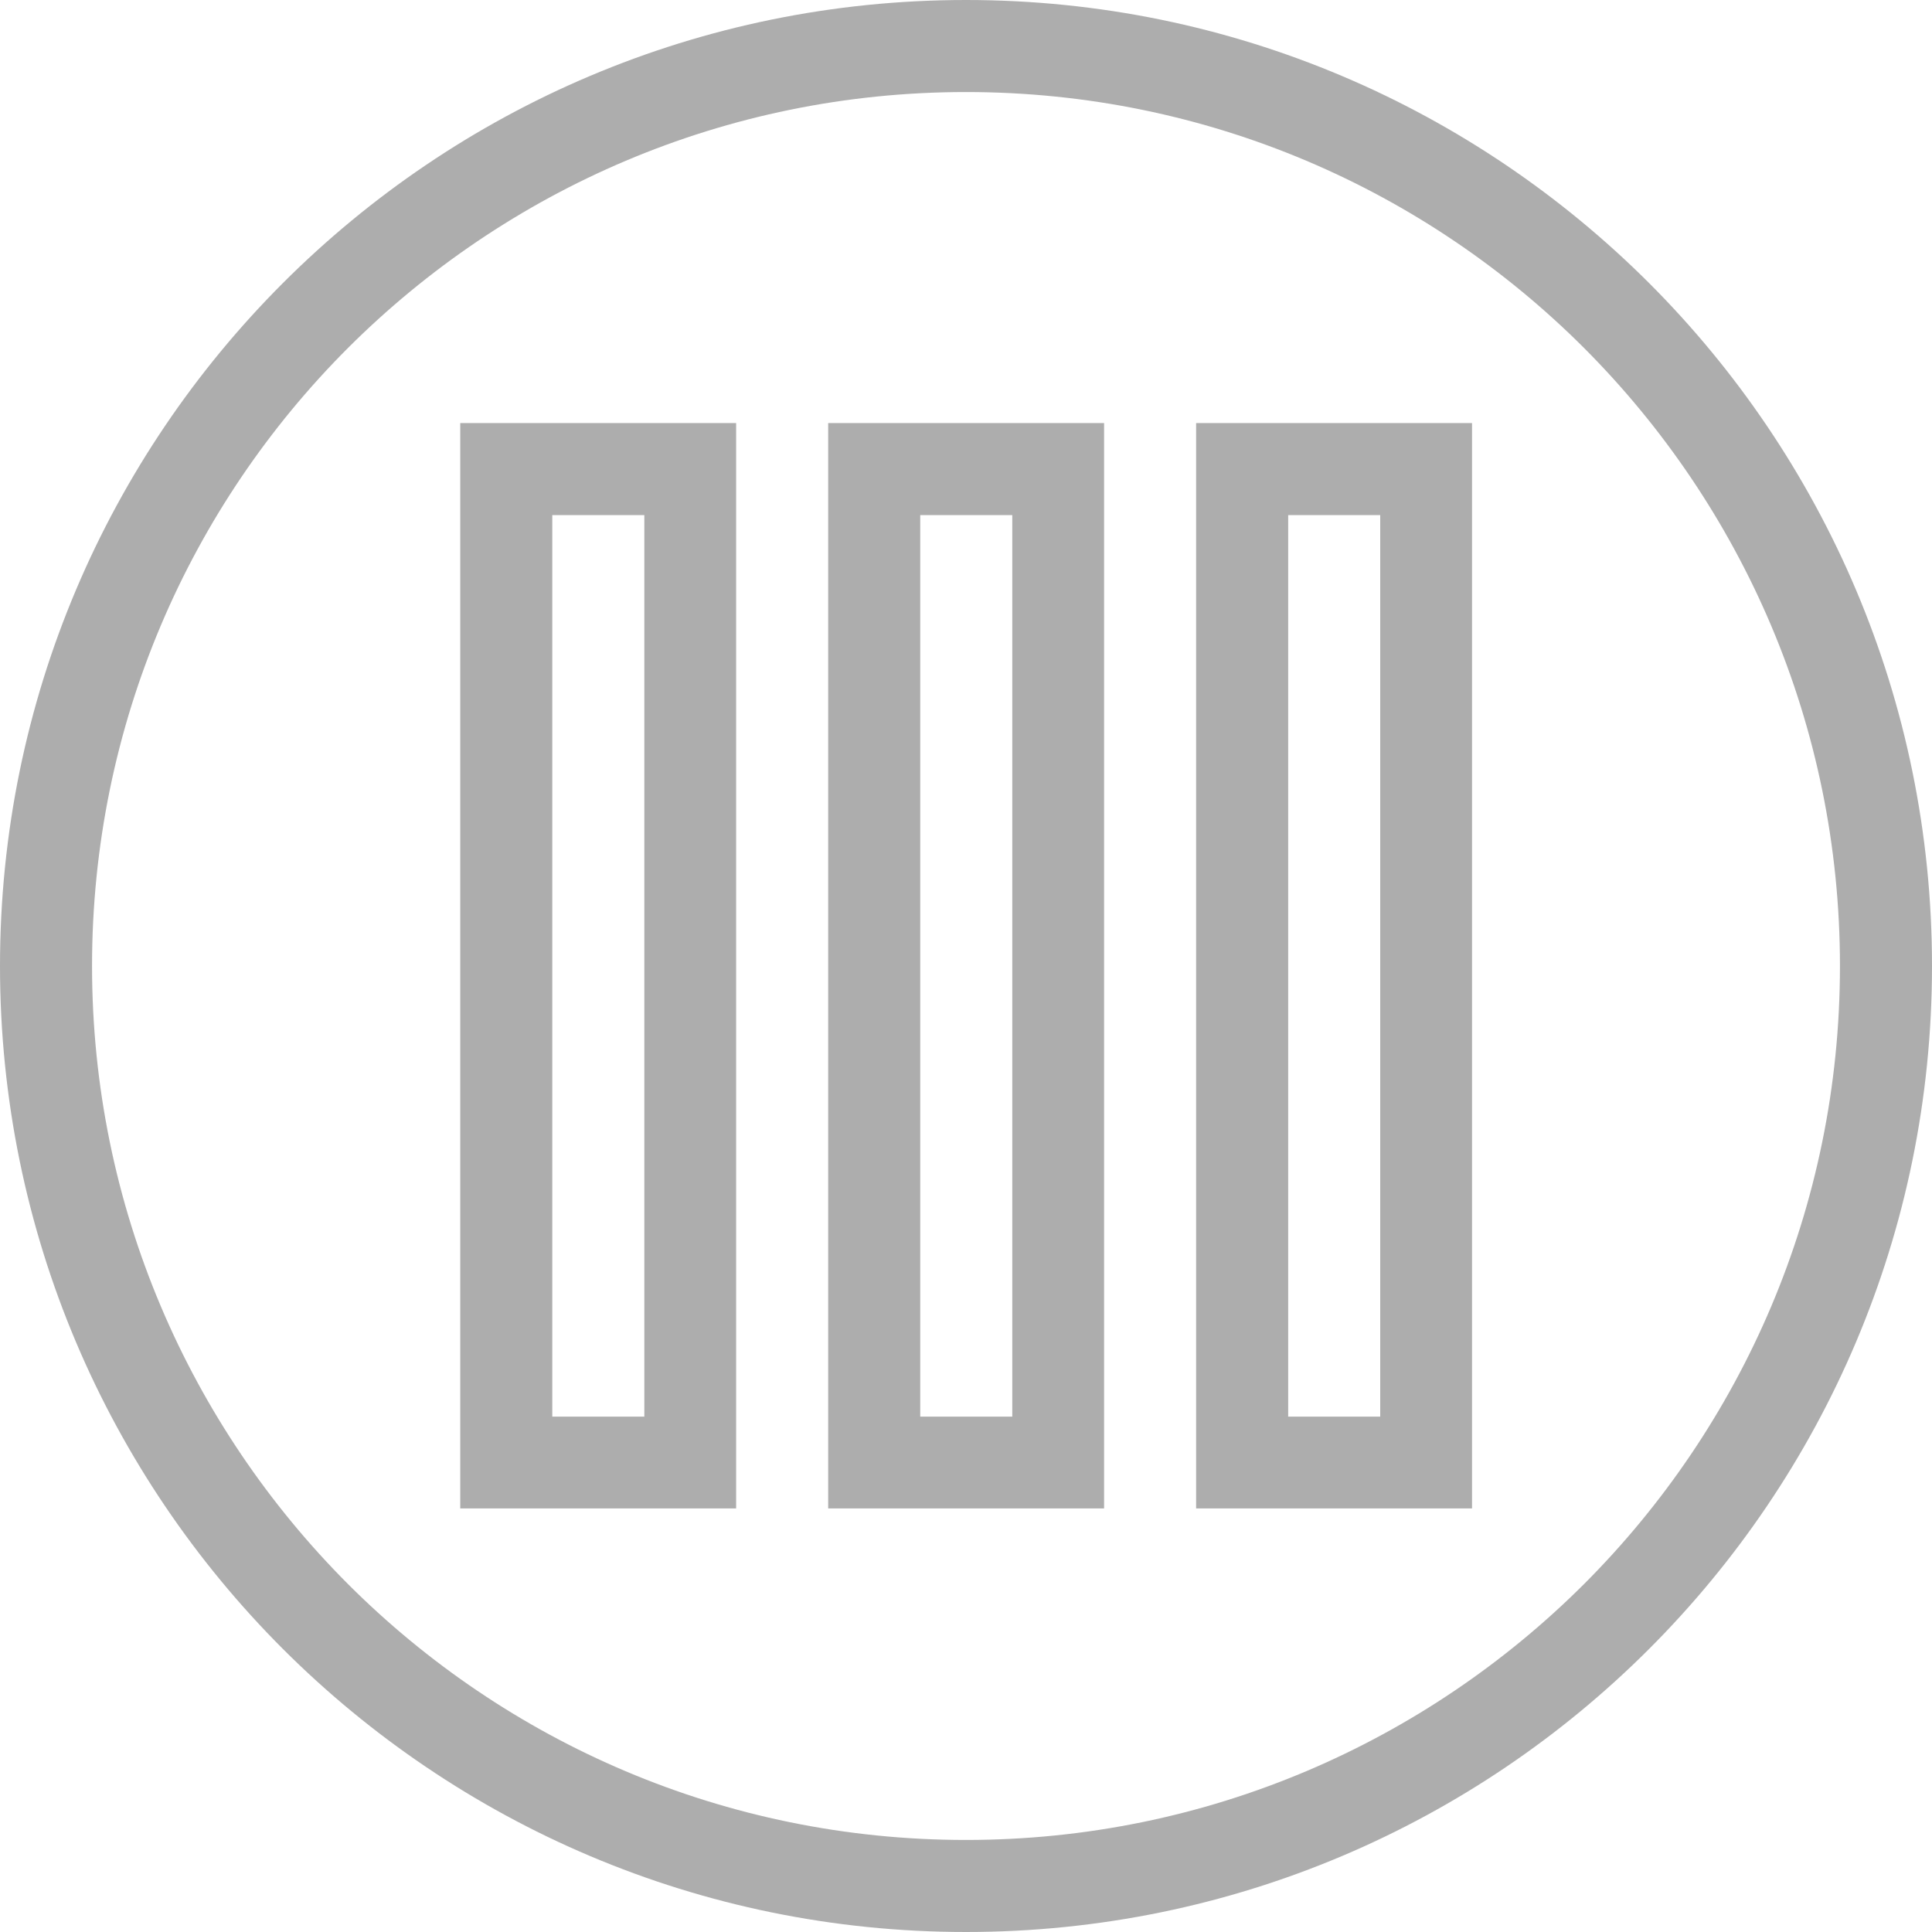 <?xml version="1.0" encoding="UTF-8"?> <svg xmlns="http://www.w3.org/2000/svg" width="100" height="100" viewBox="0 0 100 100" fill="none"><path d="M50 0C63.809 0 76.296 5.602 85.353 14.647C94.398 23.691 100 36.191 100 50C100 63.809 94.398 76.309 85.353 85.353C76.309 94.398 63.809 100 50 100C36.191 100 23.704 94.398 14.647 85.353C5.602 76.309 0 63.809 0 50C0 36.191 5.602 23.691 14.647 14.647C23.691 5.602 36.191 0 50 0ZM81.99 18.011C73.809 9.83 62.5 4.764 50 4.764C37.513 4.764 26.204 9.83 18.011 18.011C9.83 26.191 4.764 37.5 4.764 50C4.764 62.487 9.83 73.796 18.011 81.99C26.191 90.17 37.5 95.236 50 95.236C62.487 95.236 73.796 90.17 81.99 81.99C90.17 73.809 95.236 62.5 95.236 50C95.236 37.513 90.17 26.204 81.99 18.011Z" fill="#ADADAD"></path><path d="M26.204 21.898H38.102V78.076H23.822V21.898H26.204ZM33.351 26.662H28.586V73.325H33.351V26.662Z" fill="#ADADAD"></path><path d="M45.249 21.898H57.147V78.076H42.867V21.898H45.249ZM52.395 26.662H47.631V73.325H52.395V26.662Z" fill="#ADADAD"></path><path d="M64.294 21.898H76.192V78.076H61.911V21.898H64.294ZM71.44 26.662H66.676V73.325H71.44V26.662Z" fill="#ADADAD"></path></svg> 